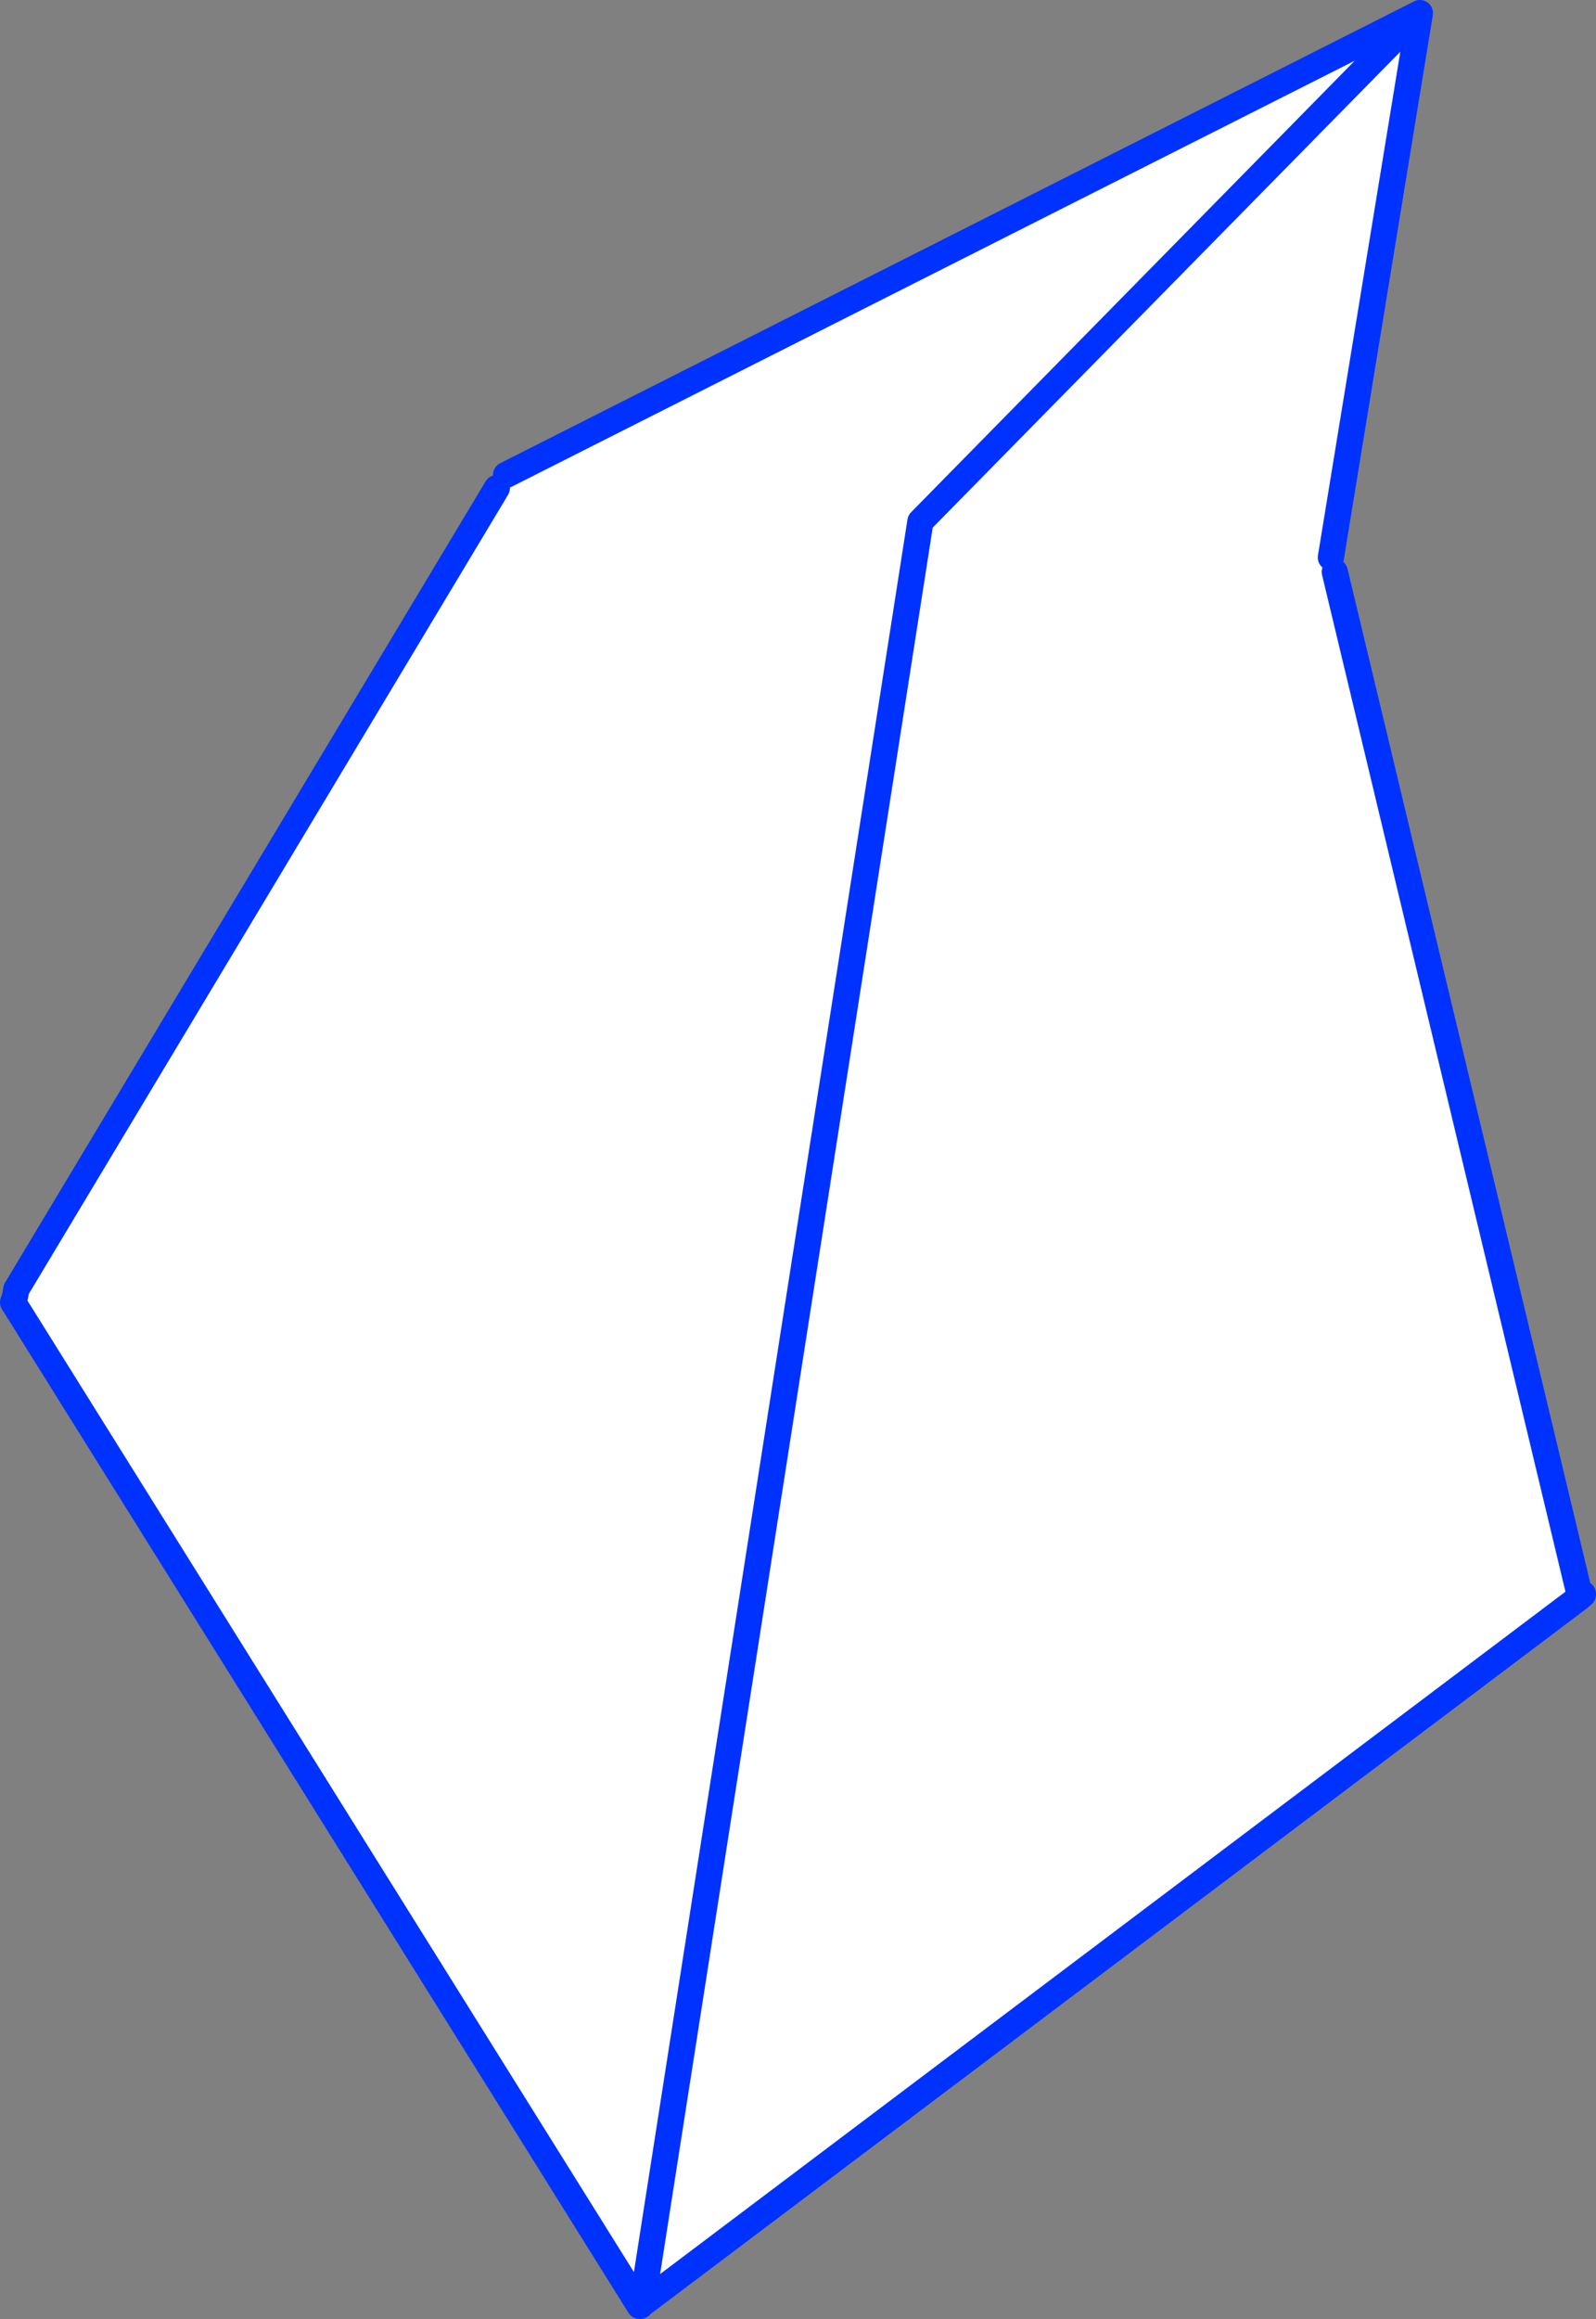 <?xml version="1.0" encoding="UTF-8" standalone="no"?>
<svg xmlns:xlink="http://www.w3.org/1999/xlink" height="177.0px" width="121.9px" xmlns="http://www.w3.org/2000/svg">
  <rect width="100%" height="100%" fill="#808080" stroke="none"/>
  <g transform="matrix(1.0, 0.0, 0.0, 1.0, -305.2, -198.0)">
    <path d="M406.85 240.55 L406.6 241.0 Q406.75 241.5 407.15 241.65 L425.75 319.3 426.1 319.7 425.75 320.0 425.55 320.15 354.25 373.85 354.05 374.0 306.2 297.4 306.35 296.95 306.45 296.4 343.15 235.25 343.5 235.3 344.1 234.85 344.1 234.7 344.0 234.55 343.85 234.25 413.65 199.0 406.85 240.55 M413.65 199.0 L375.5 237.8 354.25 373.85 375.5 237.8 413.65 199.0" fill="#ffffff" fill-rule="evenodd" stroke="none"/>
    <path d="M426.1 319.7 L426.1 319.65 426.2 319.75 425.75 320.2 425.55 320.15 425.75 320.0 426.1 319.7" fill="#fff000" fill-rule="evenodd" stroke="none"/>
    <path d="M407.15 241.65 L425.75 319.3 M426.1 319.7 L426.1 319.65 M425.55 320.15 L354.25 373.85 354.1 374.0 354.05 374.0 306.2 297.4 306.35 296.95 306.45 296.4 343.15 235.25 M343.85 234.25 L413.65 199.0 406.85 240.55 M354.25 373.85 L375.5 237.8 413.65 199.0 M425.55 320.15 L425.75 320.0 426.1 319.7" fill="none" stroke="#0032ff" stroke-linecap="round" stroke-linejoin="round" stroke-width="2.0"/>
  </g>
</svg>
